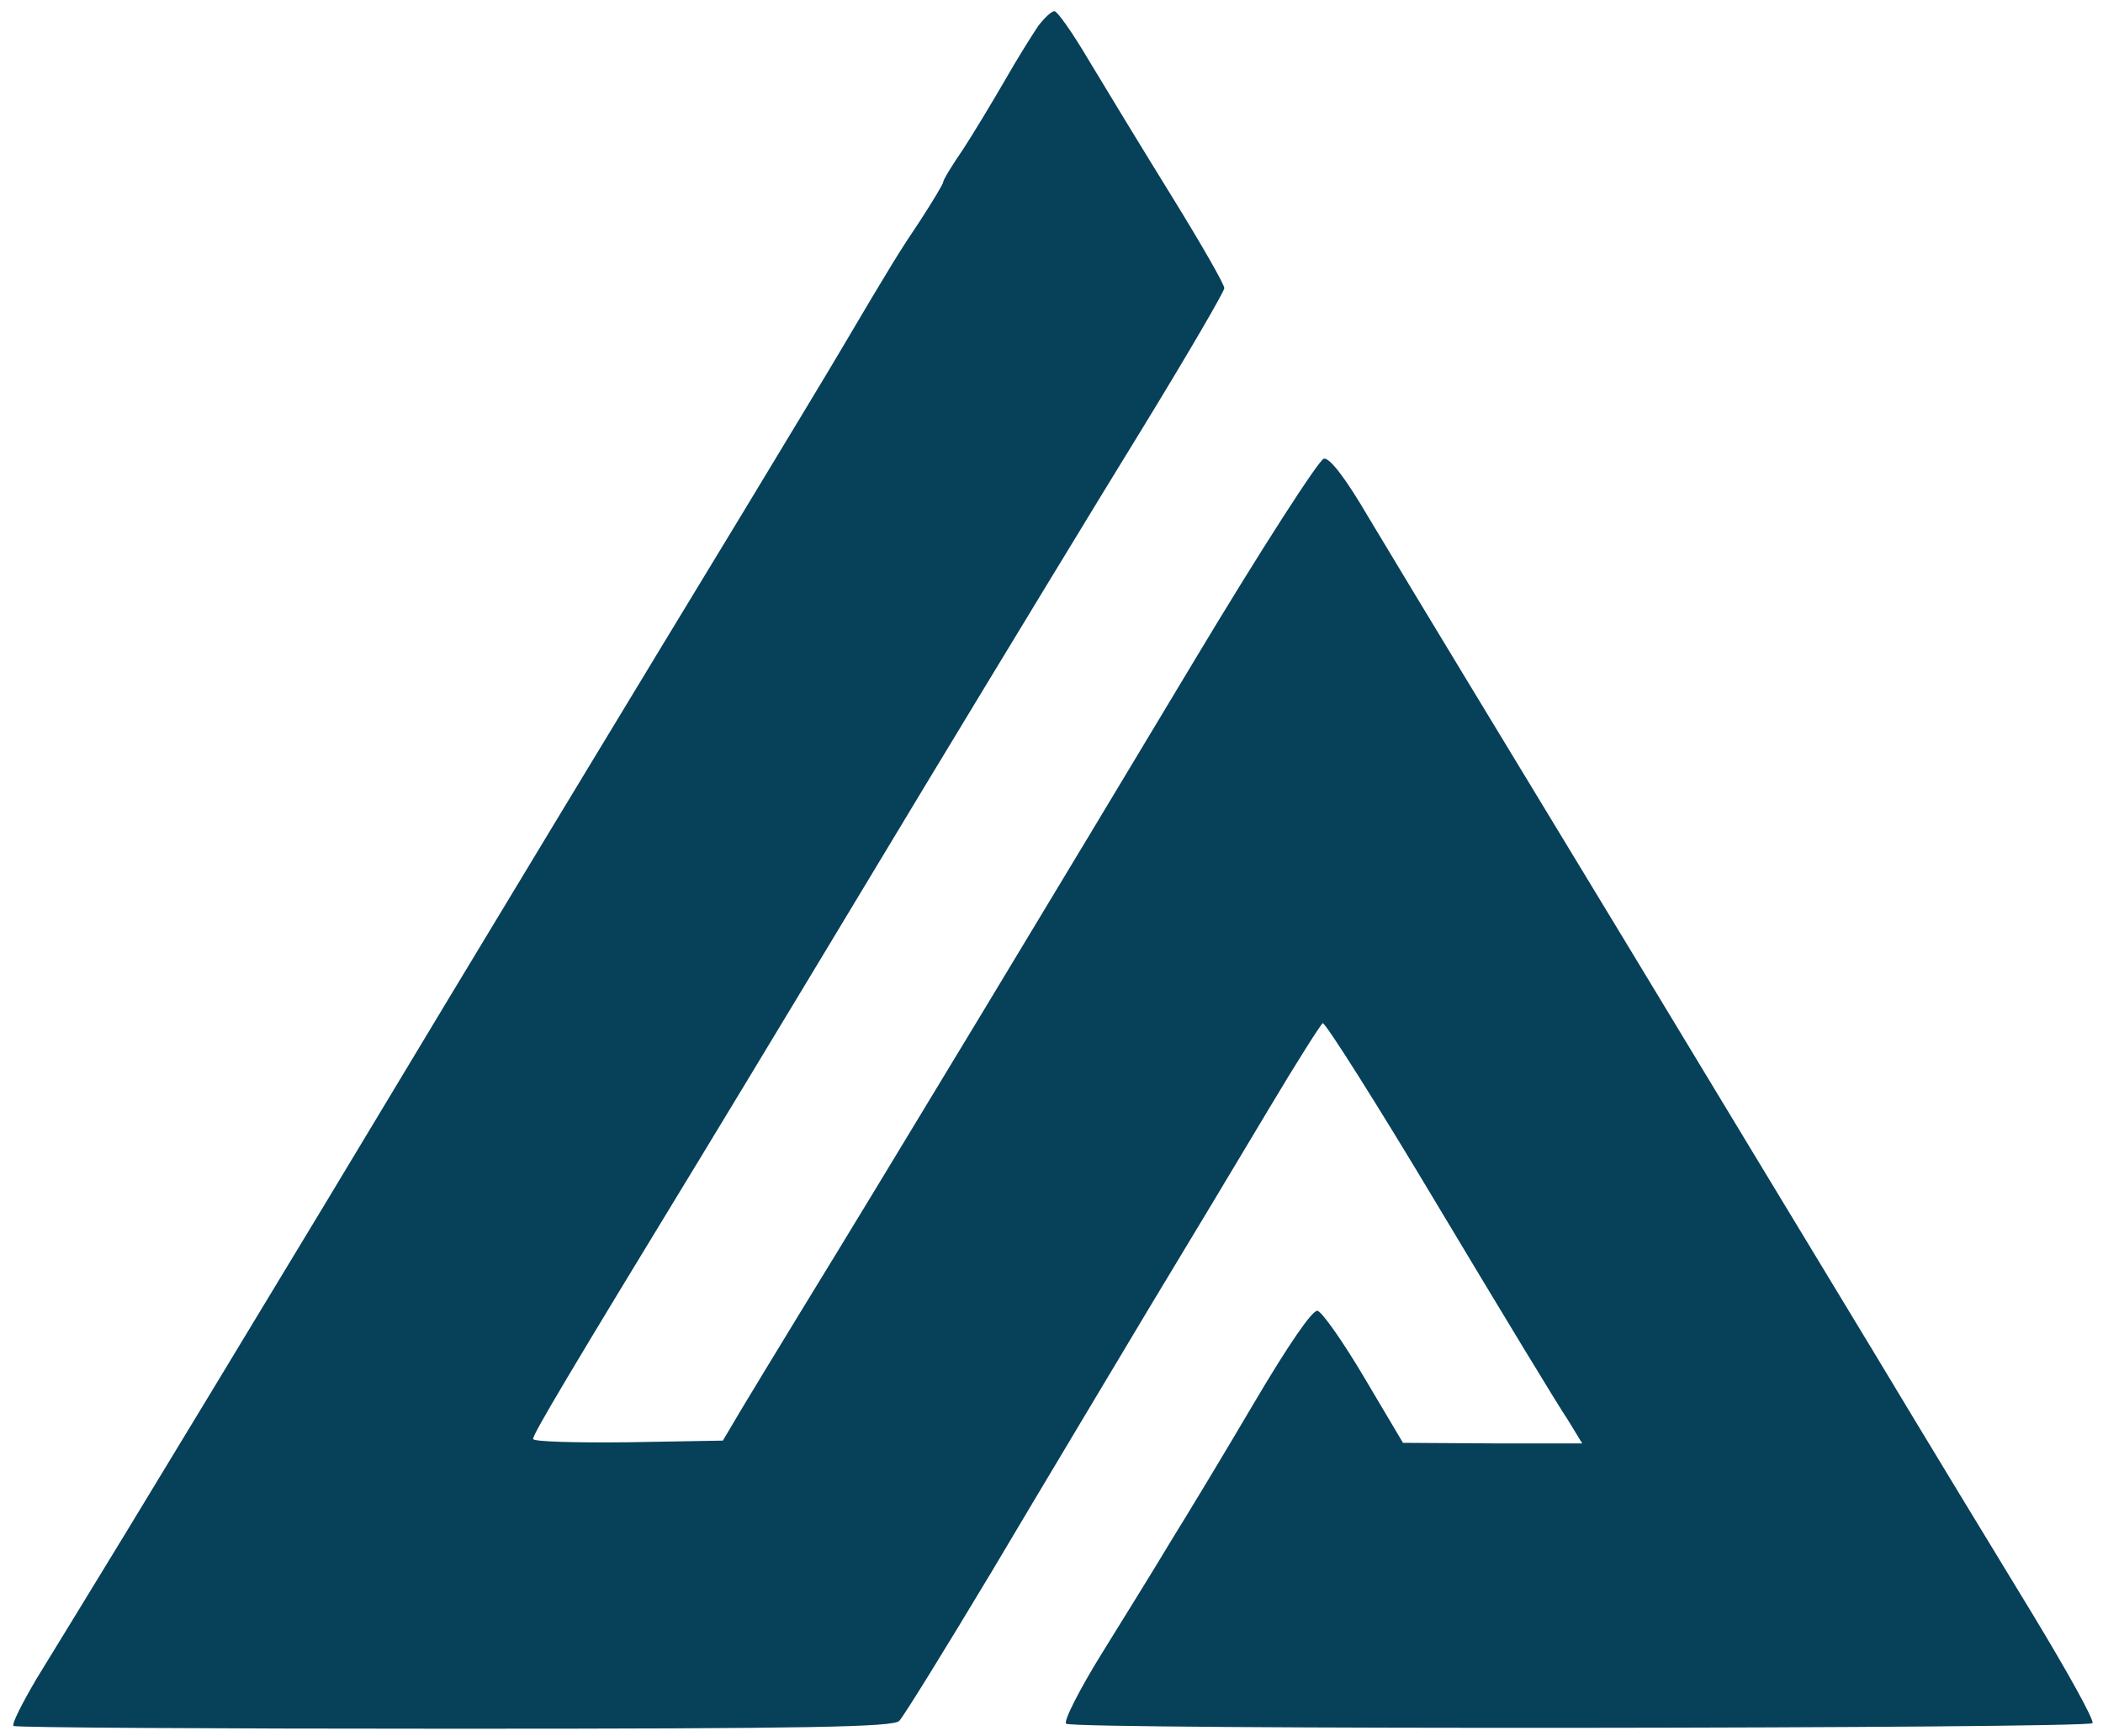 <svg xmlns="http://www.w3.org/2000/svg" width="109" height="90" viewBox="0 0 109 90" fill="none"><path d="M53.802 1.358C53.498 1.82 52.709 3.062 52.071 4.189C51.434 5.287 50.462 6.904 49.915 7.742C49.339 8.58 48.883 9.331 48.883 9.447C48.883 9.533 48.367 10.4 47.729 11.382C46.606 13.058 46.211 13.693 43.721 17.911C43.114 18.951 40.807 22.764 38.59 26.433C33.429 34.927 25.777 47.551 16.851 62.4C12.965 68.842 8.319 76.498 6.528 79.445C4.737 82.391 2.642 85.8 1.882 87.042C1.154 88.284 0.607 89.353 0.698 89.469C0.789 89.556 11.082 89.613 23.561 89.613C41.961 89.613 46.302 89.527 46.606 89.209C46.818 89.007 48.974 85.511 51.403 81.467C53.802 77.422 57.475 71.298 59.51 67.889C61.574 64.48 64.398 59.771 65.795 57.431C67.191 55.091 68.436 53.127 68.558 53.04C68.679 52.982 71.412 57.287 74.6 62.631C77.818 68.004 80.794 72.916 81.249 73.58L82.008 74.822H77.363L72.717 74.793L70.713 71.413C69.62 69.564 68.527 68.004 68.284 67.947C68.011 67.918 66.797 69.68 65.005 72.713C63.426 75.4 61.483 78.607 60.694 79.878C59.935 81.149 58.326 83.749 57.142 85.656C55.957 87.562 55.107 89.238 55.259 89.353C55.563 89.671 108.15 89.613 108.454 89.325C108.575 89.209 107.148 86.638 105.326 83.633C103.474 80.6 99.77 74.504 97.098 70.056C94.396 65.607 88.9 56.507 84.862 49.833C77.332 37.411 74.205 32.269 70.926 26.809C69.742 24.787 68.922 23.718 68.618 23.776C68.376 23.804 65.339 28.513 61.908 34.233C55.532 44.864 45.543 61.418 41.566 67.889C40.351 69.882 38.924 72.222 38.408 73.089L37.467 74.678L32.548 74.764C29.846 74.793 27.63 74.736 27.63 74.591C27.63 74.331 29.482 71.211 36.435 59.8C38.894 55.756 44.116 47.089 48.033 40.589C51.98 34.06 57.05 25.711 59.328 22.013C61.605 18.287 63.457 15.109 63.457 14.936C63.457 14.733 62.212 12.567 60.694 10.111C59.176 7.656 57.263 4.507 56.413 3.091C55.593 1.704 54.804 0.578 54.652 0.578C54.5 0.578 54.136 0.924 53.802 1.358Z" fill="#064059"></path></svg>